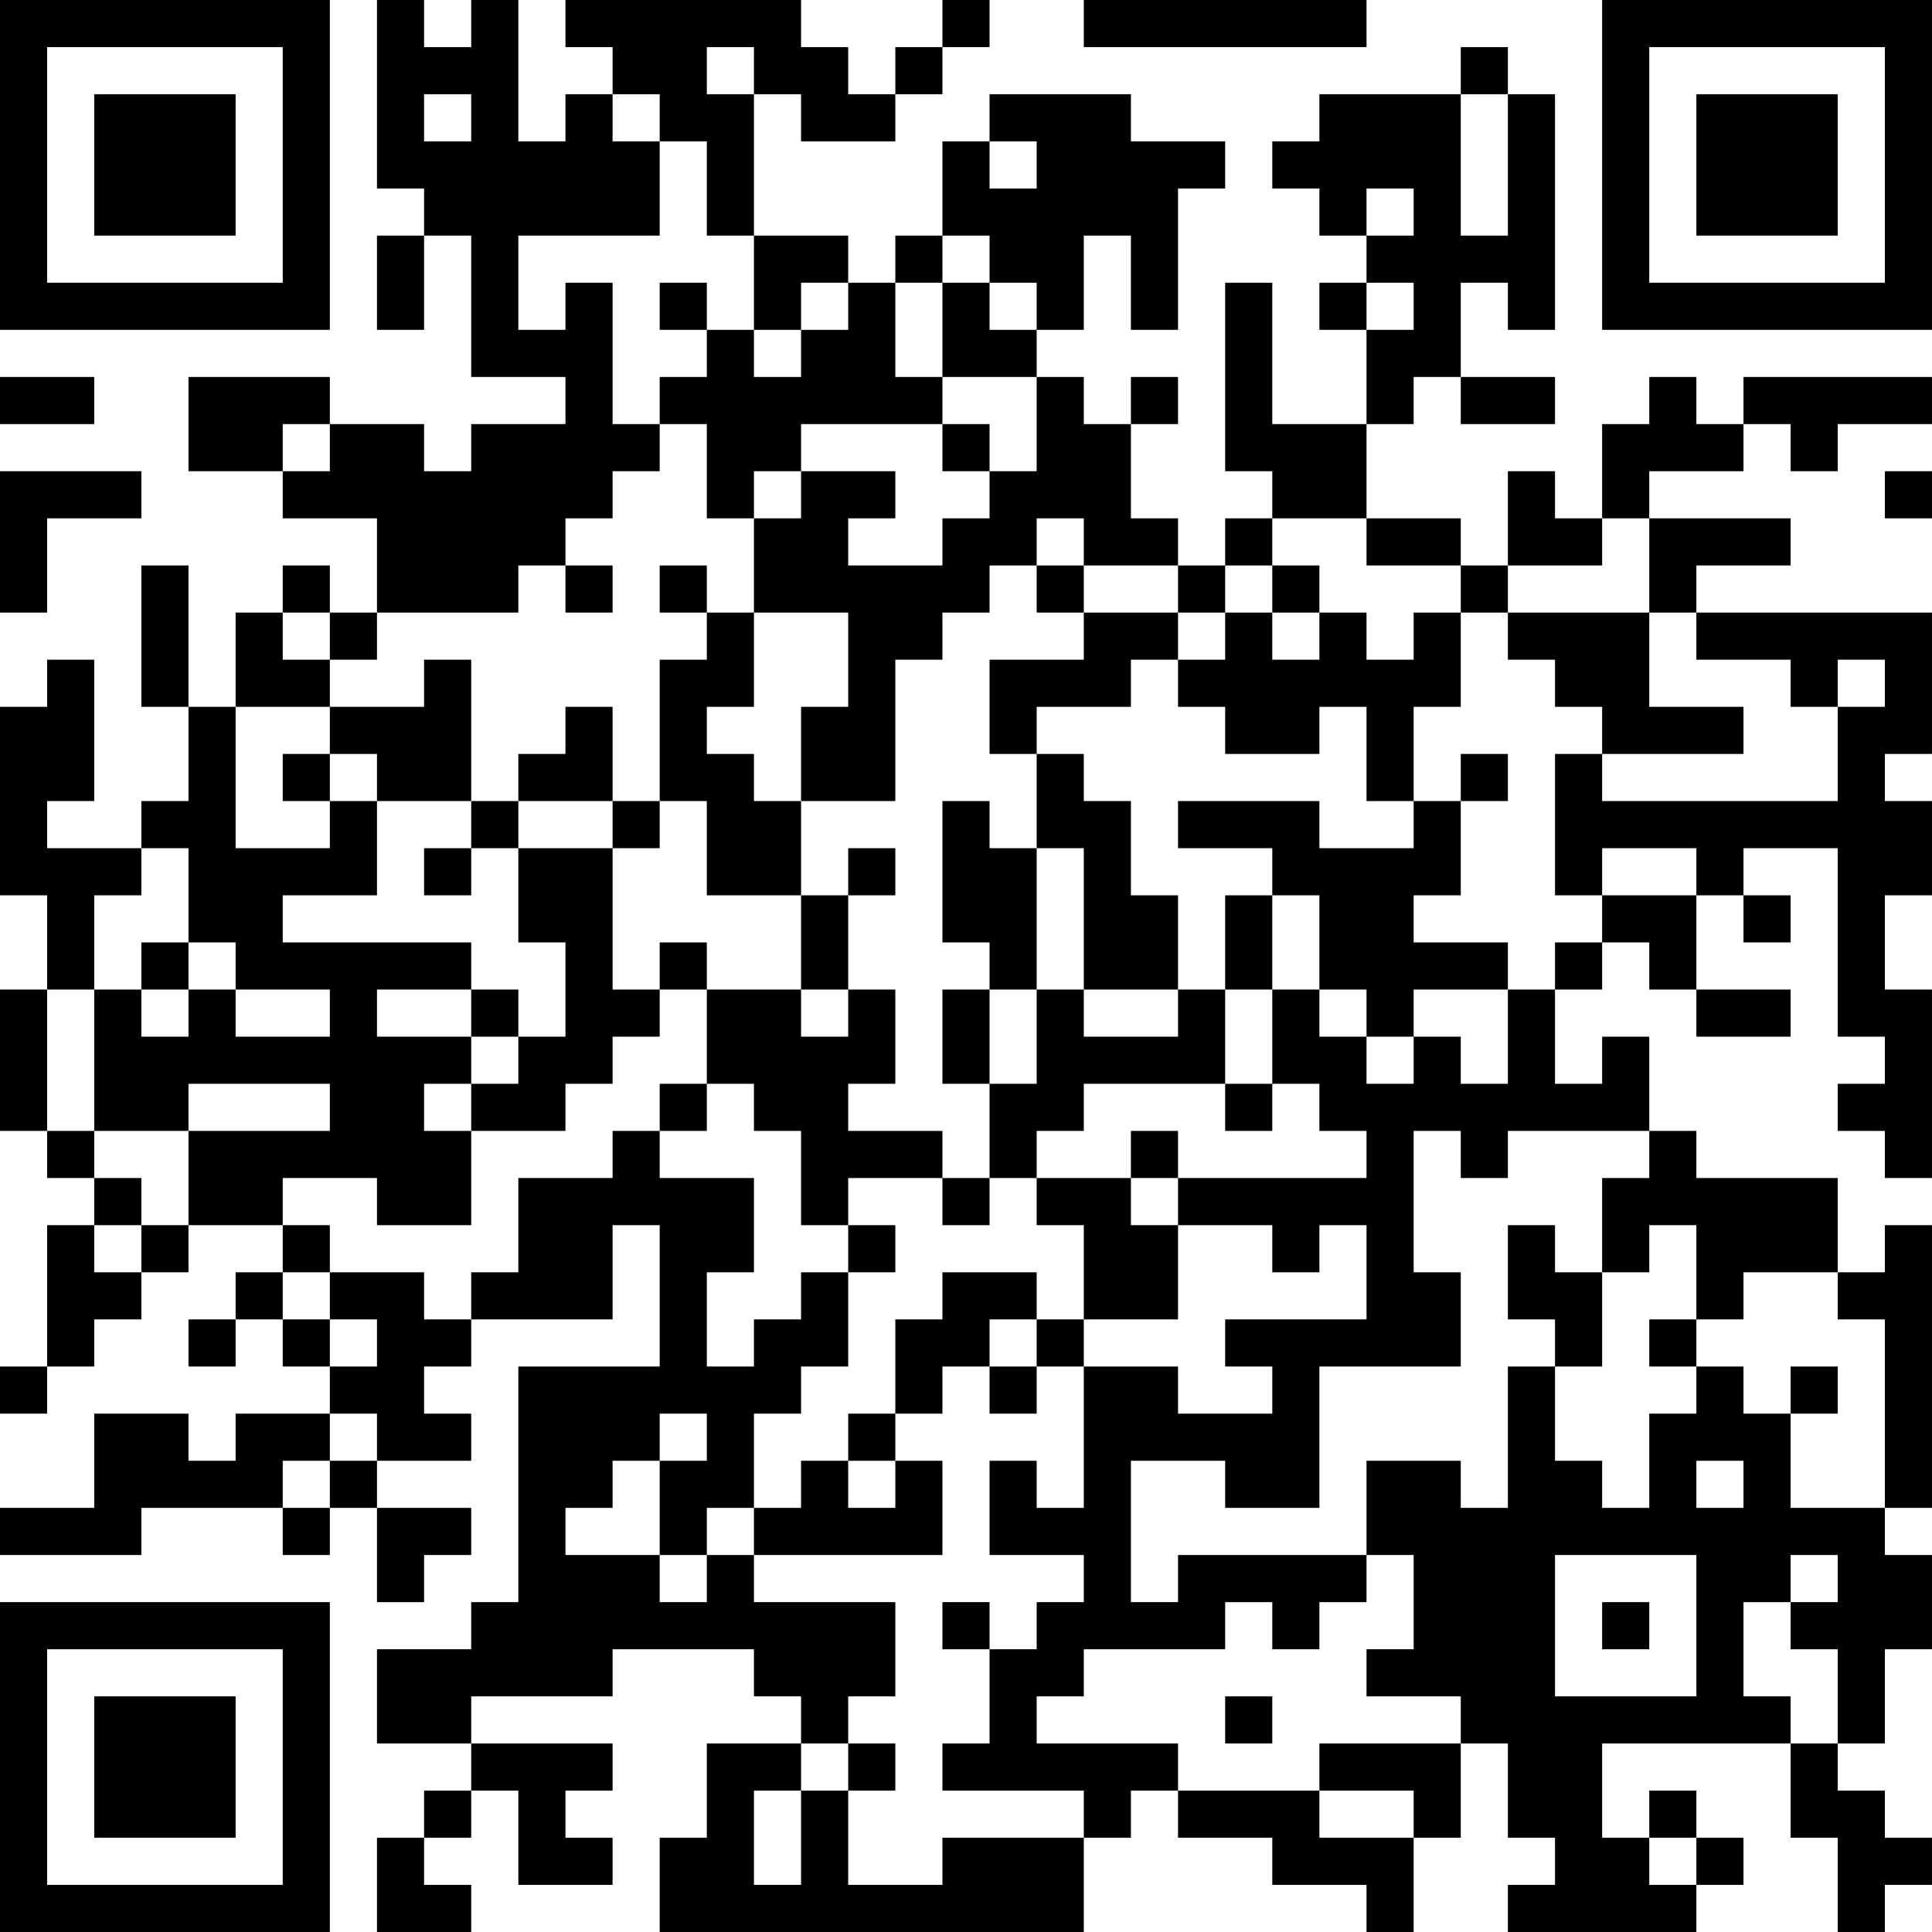 <?xml version="1.0" encoding="UTF-8"?>
<svg xmlns="http://www.w3.org/2000/svg" version="1.1" width="300" height="300" viewBox="0 0 300 300"><rect x="0" y="0" width="300" height="300" fill="#ffffff"/><g transform="scale(7.317)"><g transform="translate(0,0)"><path fill-rule="evenodd" d="M8 0L8 4L9 4L9 5L8 5L8 7L9 7L9 5L10 5L10 8L12 8L12 9L10 9L10 10L9 10L9 9L7 9L7 8L4 8L4 10L6 10L6 11L8 11L8 13L7 13L7 12L6 12L6 13L5 13L5 15L4 15L4 12L3 12L3 15L4 15L4 17L3 17L3 18L1 18L1 17L2 17L2 14L1 14L1 15L0 15L0 19L1 19L1 21L0 21L0 24L1 24L1 25L2 25L2 26L1 26L1 29L0 29L0 30L1 30L1 29L2 29L2 28L3 28L3 27L4 27L4 26L6 26L6 27L5 27L5 28L4 28L4 29L5 29L5 28L6 28L6 29L7 29L7 30L5 30L5 31L4 31L4 30L2 30L2 32L0 32L0 33L3 33L3 32L6 32L6 33L7 33L7 32L8 32L8 34L9 34L9 33L10 33L10 32L8 32L8 31L10 31L10 30L9 30L9 29L10 29L10 28L13 28L13 26L14 26L14 29L11 29L11 34L10 34L10 35L8 35L8 37L10 37L10 38L9 38L9 39L8 39L8 41L10 41L10 40L9 40L9 39L10 39L10 38L11 38L11 40L13 40L13 39L12 39L12 38L13 38L13 37L10 37L10 36L13 36L13 35L16 35L16 36L17 36L17 37L15 37L15 39L14 39L14 41L23 41L23 39L24 39L24 38L25 38L25 39L27 39L27 40L29 40L29 41L30 41L30 39L31 39L31 37L32 37L32 39L33 39L33 40L32 40L32 41L36 41L36 40L37 40L37 39L36 39L36 38L35 38L35 39L34 39L34 37L38 37L38 39L39 39L39 41L40 41L40 40L41 40L41 39L40 39L40 38L39 38L39 37L40 37L40 35L41 35L41 33L40 33L40 32L41 32L41 26L40 26L40 27L39 27L39 25L36 25L36 24L35 24L35 22L34 22L34 23L33 23L33 21L34 21L34 20L35 20L35 21L36 21L36 22L38 22L38 21L36 21L36 19L37 19L37 20L38 20L38 19L37 19L37 18L39 18L39 22L40 22L40 23L39 23L39 24L40 24L40 25L41 25L41 21L40 21L40 19L41 19L41 17L40 17L40 16L41 16L41 13L36 13L36 12L38 12L38 11L35 11L35 10L37 10L37 9L38 9L38 10L39 10L39 9L41 9L41 8L37 8L37 9L36 9L36 8L35 8L35 9L34 9L34 11L33 11L33 10L32 10L32 12L31 12L31 11L29 11L29 9L30 9L30 8L31 8L31 9L33 9L33 8L31 8L31 6L32 6L32 7L33 7L33 2L32 2L32 1L31 1L31 2L28 2L28 3L27 3L27 4L28 4L28 5L29 5L29 6L28 6L28 7L29 7L29 9L27 9L27 6L26 6L26 10L27 10L27 11L26 11L26 12L25 12L25 11L24 11L24 9L25 9L25 8L24 8L24 9L23 9L23 8L22 8L22 7L23 7L23 5L24 5L24 7L25 7L25 4L26 4L26 3L24 3L24 2L21 2L21 3L20 3L20 5L19 5L19 6L18 6L18 5L16 5L16 2L17 2L17 3L19 3L19 2L20 2L20 1L21 1L21 0L20 0L20 1L19 1L19 2L18 2L18 1L17 1L17 0L12 0L12 1L13 1L13 2L12 2L12 3L11 3L11 0L10 0L10 1L9 1L9 0ZM23 0L23 1L29 1L29 0ZM15 1L15 2L16 2L16 1ZM9 2L9 3L10 3L10 2ZM13 2L13 3L14 3L14 5L11 5L11 7L12 7L12 6L13 6L13 9L14 9L14 10L13 10L13 11L12 11L12 12L11 12L11 13L8 13L8 14L7 14L7 13L6 13L6 14L7 14L7 15L5 15L5 18L7 18L7 17L8 17L8 19L6 19L6 20L10 20L10 21L8 21L8 22L10 22L10 23L9 23L9 24L10 24L10 26L8 26L8 25L6 25L6 26L7 26L7 27L6 27L6 28L7 28L7 29L8 29L8 28L7 28L7 27L9 27L9 28L10 28L10 27L11 27L11 25L13 25L13 24L14 24L14 25L16 25L16 27L15 27L15 29L16 29L16 28L17 28L17 27L18 27L18 29L17 29L17 30L16 30L16 32L15 32L15 33L14 33L14 31L15 31L15 30L14 30L14 31L13 31L13 32L12 32L12 33L14 33L14 34L15 34L15 33L16 33L16 34L19 34L19 36L18 36L18 37L17 37L17 38L16 38L16 40L17 40L17 38L18 38L18 40L20 40L20 39L23 39L23 38L20 38L20 37L21 37L21 35L22 35L22 34L23 34L23 33L21 33L21 31L22 31L22 32L23 32L23 29L25 29L25 30L27 30L27 29L26 29L26 28L29 28L29 26L28 26L28 27L27 27L27 26L25 26L25 25L29 25L29 24L28 24L28 23L27 23L27 21L28 21L28 22L29 22L29 23L30 23L30 22L31 22L31 23L32 23L32 21L33 21L33 20L34 20L34 19L36 19L36 18L34 18L34 19L33 19L33 16L34 16L34 17L39 17L39 15L40 15L40 14L39 14L39 15L38 15L38 14L36 14L36 13L35 13L35 11L34 11L34 12L32 12L32 13L31 13L31 12L29 12L29 11L27 11L27 12L26 12L26 13L25 13L25 12L23 12L23 11L22 11L22 12L21 12L21 13L20 13L20 14L19 14L19 17L17 17L17 15L18 15L18 13L16 13L16 11L17 11L17 10L19 10L19 11L18 11L18 12L20 12L20 11L21 11L21 10L22 10L22 8L20 8L20 6L21 6L21 7L22 7L22 6L21 6L21 5L20 5L20 6L19 6L19 8L20 8L20 9L17 9L17 10L16 10L16 11L15 11L15 9L14 9L14 8L15 8L15 7L16 7L16 8L17 8L17 7L18 7L18 6L17 6L17 7L16 7L16 5L15 5L15 3L14 3L14 2ZM31 2L31 5L32 5L32 2ZM21 3L21 4L22 4L22 3ZM29 4L29 5L30 5L30 4ZM14 6L14 7L15 7L15 6ZM29 6L29 7L30 7L30 6ZM0 8L0 9L2 9L2 8ZM6 9L6 10L7 10L7 9ZM20 9L20 10L21 10L21 9ZM0 10L0 13L1 13L1 11L3 11L3 10ZM40 10L40 11L41 11L41 10ZM12 12L12 13L13 13L13 12ZM14 12L14 13L15 13L15 14L14 14L14 17L13 17L13 15L12 15L12 16L11 16L11 17L10 17L10 14L9 14L9 15L7 15L7 16L6 16L6 17L7 17L7 16L8 16L8 17L10 17L10 18L9 18L9 19L10 19L10 18L11 18L11 20L12 20L12 22L11 22L11 21L10 21L10 22L11 22L11 23L10 23L10 24L12 24L12 23L13 23L13 22L14 22L14 21L15 21L15 23L14 23L14 24L15 24L15 23L16 23L16 24L17 24L17 26L18 26L18 27L19 27L19 26L18 26L18 25L20 25L20 26L21 26L21 25L22 25L22 26L23 26L23 28L22 28L22 27L20 27L20 28L19 28L19 30L18 30L18 31L17 31L17 32L16 32L16 33L20 33L20 31L19 31L19 30L20 30L20 29L21 29L21 30L22 30L22 29L23 29L23 28L25 28L25 26L24 26L24 25L25 25L25 24L24 24L24 25L22 25L22 24L23 24L23 23L26 23L26 24L27 24L27 23L26 23L26 21L27 21L27 19L28 19L28 21L29 21L29 22L30 22L30 21L32 21L32 20L30 20L30 19L31 19L31 17L32 17L32 16L31 16L31 17L30 17L30 15L31 15L31 13L30 13L30 14L29 14L29 13L28 13L28 12L27 12L27 13L26 13L26 14L25 14L25 13L23 13L23 12L22 12L22 13L23 13L23 14L21 14L21 16L22 16L22 18L21 18L21 17L20 17L20 20L21 20L21 21L20 21L20 23L21 23L21 25L20 25L20 24L18 24L18 23L19 23L19 21L18 21L18 19L19 19L19 18L18 18L18 19L17 19L17 17L16 17L16 16L15 16L15 15L16 15L16 13L15 13L15 12ZM27 13L27 14L28 14L28 13ZM32 13L32 14L33 14L33 15L34 15L34 16L37 16L37 15L35 15L35 13ZM24 14L24 15L22 15L22 16L23 16L23 17L24 17L24 19L25 19L25 21L23 21L23 18L22 18L22 21L21 21L21 23L22 23L22 21L23 21L23 22L25 22L25 21L26 21L26 19L27 19L27 18L25 18L25 17L28 17L28 18L30 18L30 17L29 17L29 15L28 15L28 16L26 16L26 15L25 15L25 14ZM11 17L11 18L13 18L13 21L14 21L14 20L15 20L15 21L17 21L17 22L18 22L18 21L17 21L17 19L15 19L15 17L14 17L14 18L13 18L13 17ZM3 18L3 19L2 19L2 21L1 21L1 24L2 24L2 25L3 25L3 26L2 26L2 27L3 27L3 26L4 26L4 24L7 24L7 23L4 23L4 24L2 24L2 21L3 21L3 22L4 22L4 21L5 21L5 22L7 22L7 21L5 21L5 20L4 20L4 18ZM3 20L3 21L4 21L4 20ZM30 24L30 27L31 27L31 29L28 29L28 32L26 32L26 31L24 31L24 34L25 34L25 33L29 33L29 34L28 34L28 35L27 35L27 34L26 34L26 35L23 35L23 36L22 36L22 37L25 37L25 38L28 38L28 39L30 39L30 38L28 38L28 37L31 37L31 36L29 36L29 35L30 35L30 33L29 33L29 31L31 31L31 32L32 32L32 29L33 29L33 31L34 31L34 32L35 32L35 30L36 30L36 29L37 29L37 30L38 30L38 32L40 32L40 28L39 28L39 27L37 27L37 28L36 28L36 26L35 26L35 27L34 27L34 25L35 25L35 24L32 24L32 25L31 25L31 24ZM32 26L32 28L33 28L33 29L34 29L34 27L33 27L33 26ZM21 28L21 29L22 29L22 28ZM35 28L35 29L36 29L36 28ZM38 29L38 30L39 30L39 29ZM7 30L7 31L6 31L6 32L7 32L7 31L8 31L8 30ZM18 31L18 32L19 32L19 31ZM36 31L36 32L37 32L37 31ZM33 33L33 36L36 36L36 33ZM38 33L38 34L37 34L37 36L38 36L38 37L39 37L39 35L38 35L38 34L39 34L39 33ZM20 34L20 35L21 35L21 34ZM34 34L34 35L35 35L35 34ZM26 36L26 37L27 37L27 36ZM18 37L18 38L19 38L19 37ZM35 39L35 40L36 40L36 39ZM0 0L0 7L7 7L7 0ZM1 1L1 6L6 6L6 1ZM2 2L2 5L5 5L5 2ZM34 0L34 7L41 7L41 0ZM35 1L35 6L40 6L40 1ZM36 2L36 5L39 5L39 2ZM0 34L0 41L7 41L7 34ZM1 35L1 40L6 40L6 35ZM2 36L2 39L5 39L5 36Z" fill="#000000"/></g></g></svg>
